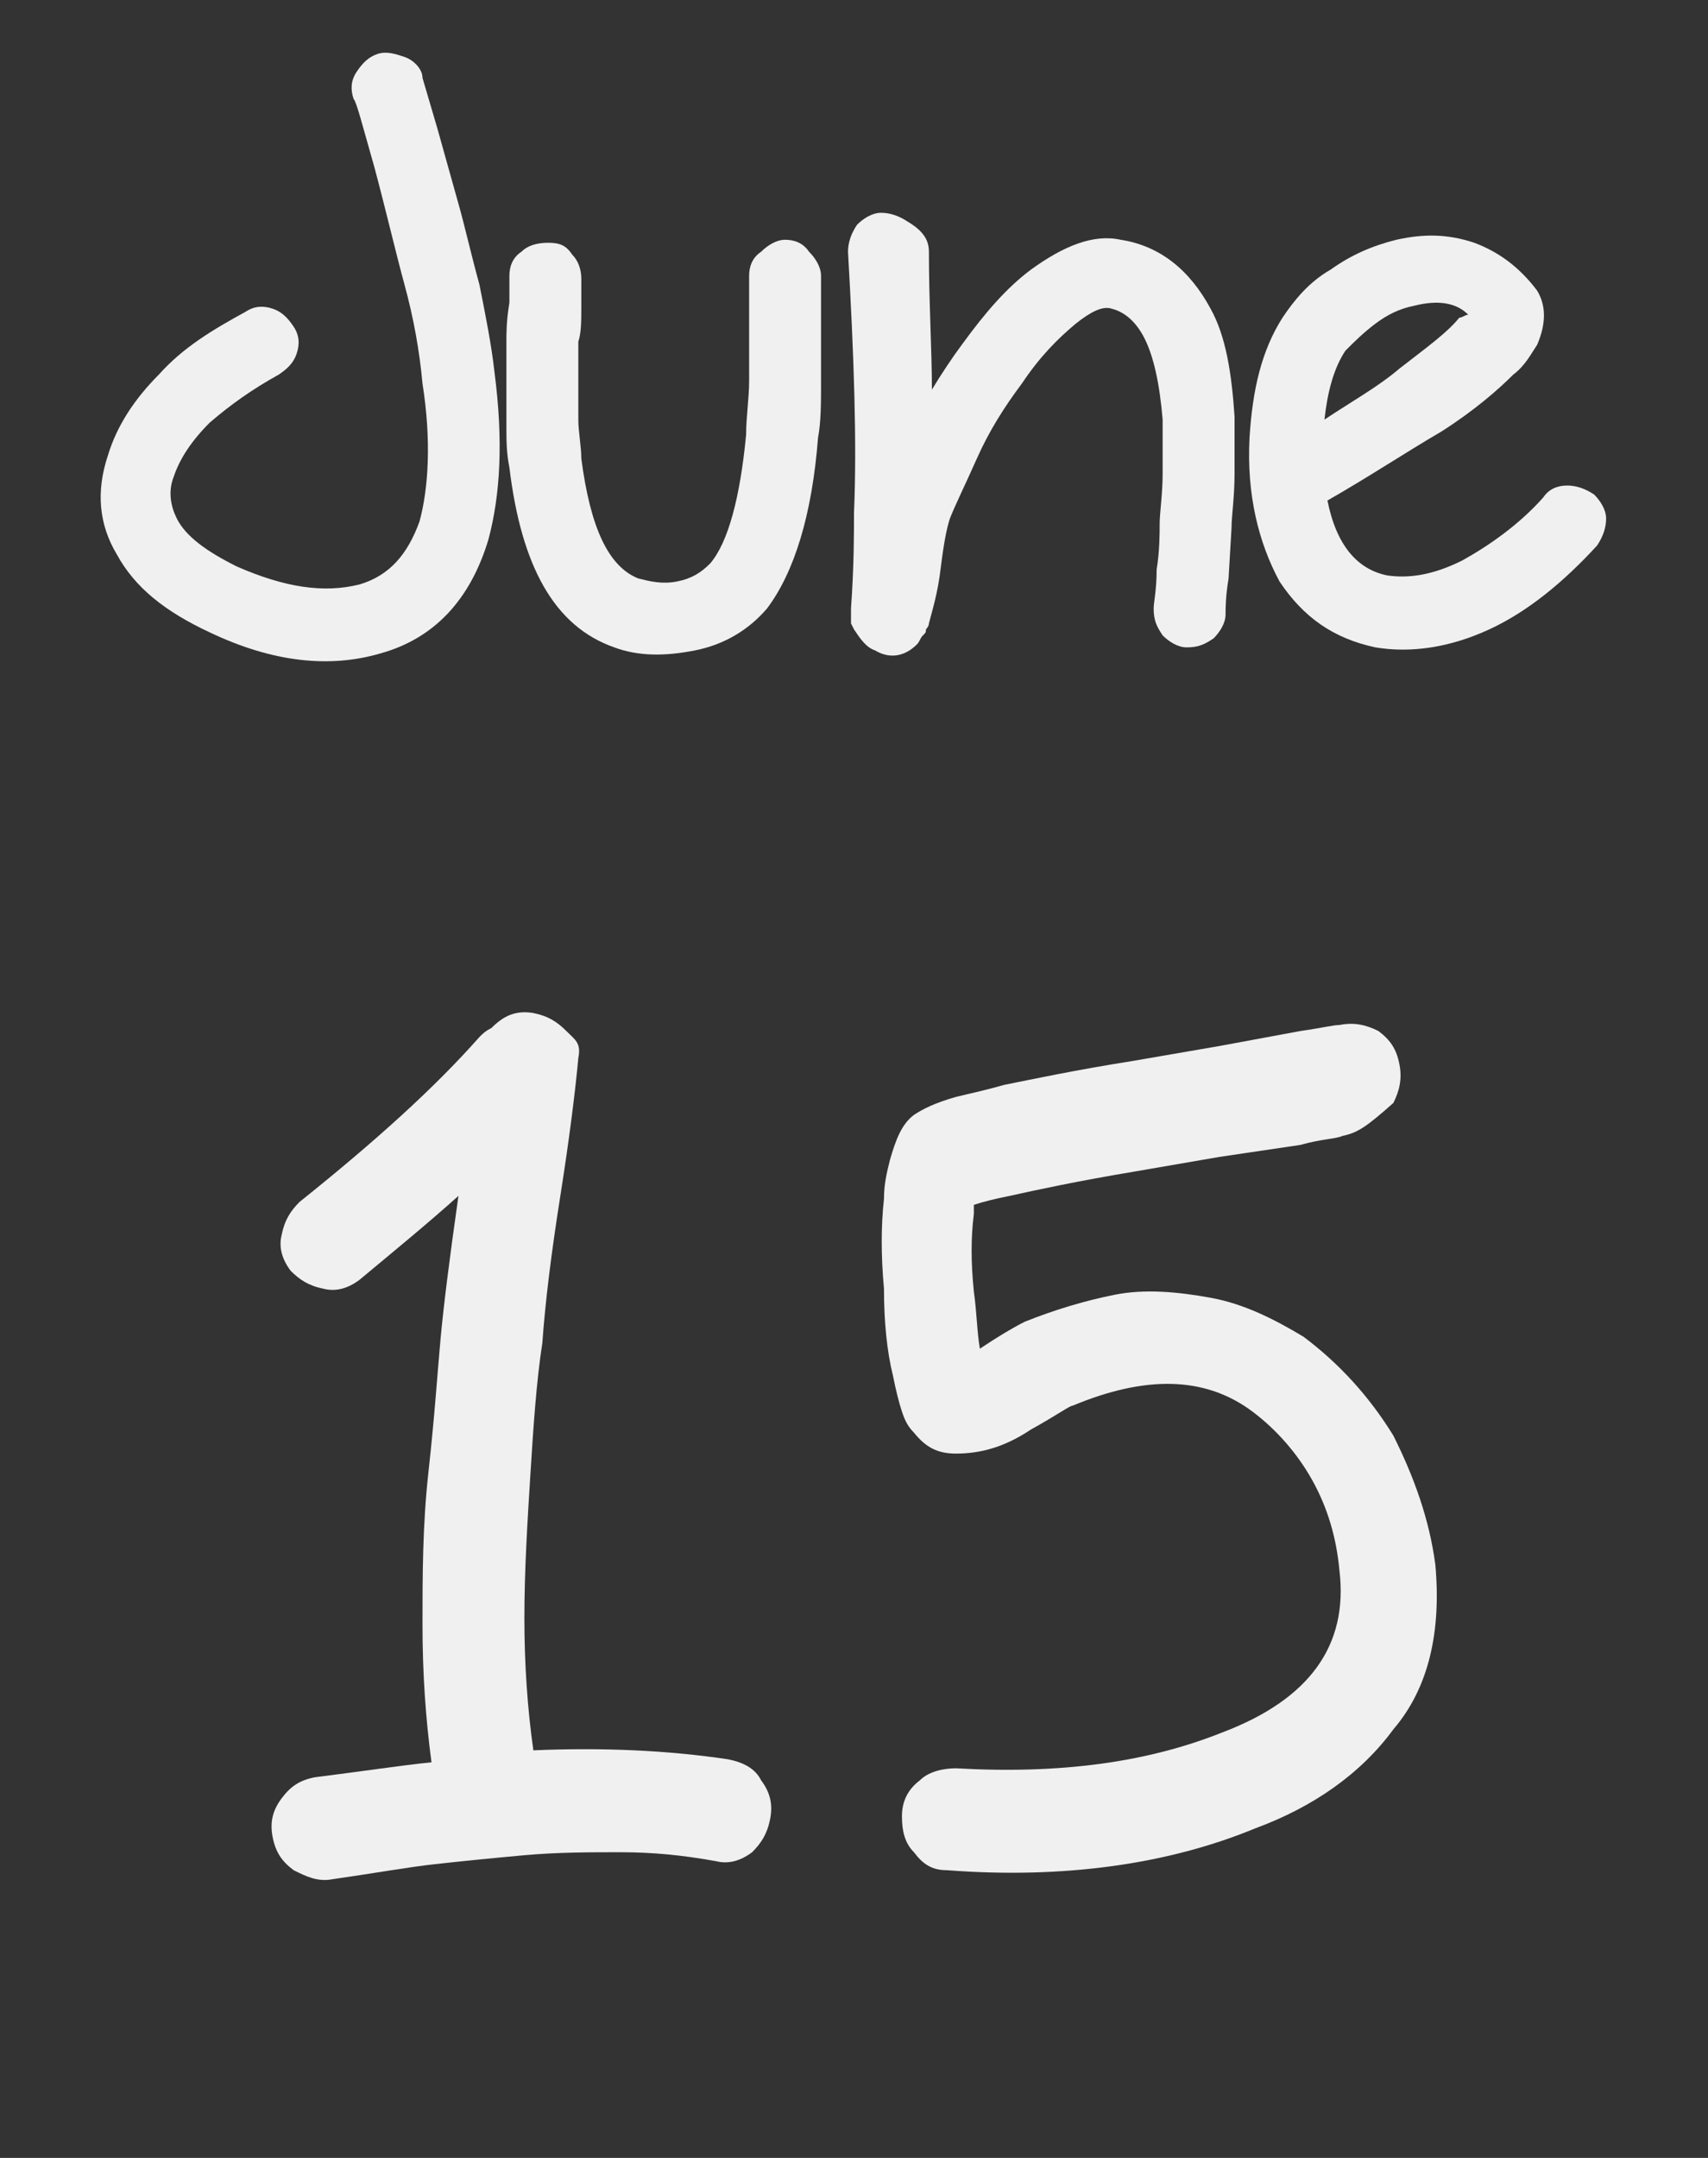 <?xml version="1.0" encoding="utf-8"?>
<!-- Generator: Adobe Illustrator 24.1.2, SVG Export Plug-In . SVG Version: 6.00 Build 0)  -->
<svg version="1.1" xmlns="http://www.w3.org/2000/svg" xmlns:xlink="http://www.w3.org/1999/xlink" x="0px" y="0px"
	 viewBox="0 0 57 72" style="enable-background:new 0 0 57 72;" xml:space="preserve">
<rect x="0" y="0" width="57" height="72" fill="#333333" stroke="none"/>
<style type="text/css">
	.st0{fill:#F38DAD;}
	.st1{fill:#603813;}
	.st2{fill:#9ED3A8;}
	.st3{fill:#B49940;}
	.st4{fill:#F3C3CF;}
	.st5{fill:#3DB991;}
	.st6{fill:#F48367;}
	.st7{fill:#E76E53;}
	.st8{fill:#3B2314;}
	.st9{fill:#FCC077;}
	.st10{fill:none;}
	.st11{fill:#F8A16E;}
	.st12{fill:#EDCEAD;}
	.st13{fill:none;stroke:#3B2314;stroke-width:0.477;stroke-miterlimit:10;}
	.st14{fill:#29B473;}
	.st15{fill:#8A5D3B;}
	.st16{fill:#FFFFFF;}
	.st17{fill:#9A8479;}
	.st18{fill:#FDDFCC;}
	.st19{fill-rule:evenodd;clip-rule:evenodd;fill:#FFFFFF;}
	.st20{fill:#99CC6D;}
	.st21{fill:#9B7E76;}
	.st22{fill:#745C56;}
	.st23{fill:#C1AC9C;}
	.st24{opacity:0.5;fill:#B9A190;enable-background:new    ;}
	.st25{fill:#F16F8B;}
	.st26{fill:#009B9F;}
	.st27{fill:#E7CD9C;}
	.st28{fill:#EADFD1;}
	.st29{fill:none;stroke:#3B2314;stroke-width:0.544;stroke-linecap:round;stroke-miterlimit:10;}
	.st30{fill:none;stroke:#3B2314;stroke-width:0.544;stroke-miterlimit:10;}
	.st31{fill:none;stroke:#3B2314;stroke-width:1.054;stroke-linecap:round;stroke-miterlimit:10;}
	.st32{fill:none;stroke:#3B2314;stroke-width:0.93;stroke-linecap:round;stroke-miterlimit:10;}
	.st33{fill:#71A45F;}
	.st34{fill:#F38695;}
	.st35{fill:#FAB271;}
	.st36{fill:none;stroke:#5A4A42;stroke-width:0.539;stroke-linecap:round;stroke-miterlimit:10;}
	.st37{fill:#CCA1AD;}
	.st38{clip-path:url(#SVGID_2_);fill:#BA99A8;}
	.st39{opacity:0.5;fill:none;stroke:#FFFFFF;stroke-width:0.5;stroke-linecap:round;stroke-miterlimit:10;}
	.st40{fill:none;stroke:#3B2314;stroke-width:1.533;stroke-linecap:round;stroke-linejoin:round;stroke-miterlimit:10;}
	.st41{fill:#F17C99;}
	.st42{fill:#00B9B1;}
	.st43{fill:#FFD8AD;}
	.st44{fill:none;stroke:#3B2314;stroke-width:0.838;stroke-linecap:round;stroke-miterlimit:10;}
	.st45{fill:none;stroke:#3B2314;stroke-width:1.621;stroke-linecap:round;stroke-miterlimit:10;}
	.st46{fill:#F68F4B;}
	.st47{fill:#F16341;}
	.st48{fill:#00B2B9;}
	.st49{fill:#EE4D8C;}
	.st50{fill:#F16557;}
	.st51{fill:none;stroke:#754C28;stroke-width:0.806;stroke-linecap:round;stroke-linejoin:round;stroke-miterlimit:10;}
	.st52{fill:none;stroke:#754C28;stroke-width:0.548;stroke-linecap:round;stroke-linejoin:round;stroke-miterlimit:10;}
	.st53{fill:#F9AB71;}
	.st54{fill:#754C28;}
	.st55{fill:none;stroke:#FFFFFF;stroke-width:0.505;stroke-linecap:round;stroke-linejoin:round;stroke-miterlimit:10;}
	.st56{fill:#F37A5C;}
	.st57{fill:#3E7F8C;}
	.st58{fill:#E8E4ED;stroke:#402166;stroke-width:2;stroke-miterlimit:10;}
	.st59{fill:#7FCCC0;}
	.st60{fill:#E2AB82;}
	.st61{fill:#EFD2BA;}
	.st62{fill:#F37C46;}
	.st63{fill:#1A8C80;}
	.st64{fill:none;stroke:#3B2314;stroke-width:0.656;stroke-linecap:round;stroke-miterlimit:10;}
	.st65{fill:#F8C1CA;}
	.st66{fill:#00A69C;}
	.st67{fill:none;stroke:#3B2314;stroke-width:0.457;stroke-linecap:round;stroke-miterlimit:10;}
	.st68{fill:#F06475;}
	.st69{fill:#F8A66D;}
	.st70{fill:#71C288;}
	.st71{fill:#F17488;}
	.st72{fill:none;stroke:#3B2314;stroke-width:0.401;stroke-linecap:round;stroke-miterlimit:10;}
	.st73{fill:#CADF8D;}
	.st74{fill:#FBC19B;}
	.st75{clip-path:url(#SVGID_4_);fill:#3B2314;}
	.st76{fill:#486B66;}
	.st77{fill:#B3D78E;}
	.st78{fill:#F9AF76;}
	.st79{fill:#CFE18D;}
	.st80{fill:#F2776E;}
	.st81{fill:#FFDA95;}
	.st82{fill:none;stroke:#F8A878;stroke-width:0.442;stroke-linecap:round;stroke-miterlimit:10;}
	.st83{fill:none;stroke:#F8A878;stroke-width:0.432;stroke-linecap:round;stroke-miterlimit:10;}
	.st84{fill:#A87C4F;}
	.st85{enable-background:new    ;}
	.st86{clip-path:url(#SVGID_6_);fill:#BA99A8;}
	.st87{fill:#666666;}
	.st88{clip-path:url(#SVGID_8_);fill:#3B2314;}
	.st89{clip-path:url(#SVGID_10_);fill:#3B2314;}
	.st90{fill:#65C194;}
	.st91{fill:#FACBCB;}
	.st92{fill:#FFF8B1;}
	.st93{fill:#F6921E;}
	.st94{fill:#F1CCA4;}
	.st95{fill:#C3996B;}
	.st96{clip-path:url(#SVGID_12_);fill:#F06475;}
	.st97{clip-path:url(#SVGID_12_);fill:none;stroke:#FFF8B1;stroke-width:0.635;stroke-miterlimit:10;}
	.st98{clip-path:url(#SVGID_12_);fill:none;stroke:#FFF8B1;stroke-width:0.318;stroke-miterlimit:10;}
	.st99{fill:none;stroke:#3B2314;stroke-width:1.087;stroke-linecap:round;stroke-linejoin:round;stroke-miterlimit:10;}
	.st100{fill:#F0F0F0;}
	.st101{display:none;}
	.st102{display:inline;}
	.st103{fill:#F2F2F2;}
	.st104{opacity:0.5;}
</style>
<g id="Layer_1">
</g>
<g id="Option1">
	<g>
		<g>
			<g class="st85">
				<path class="st100" d="M14.1,2.6l0.5,1.7l0.7,2.5c0.2,0.7,0.4,1.6,0.7,2.7c0.2,1,0.4,2,0.5,2.9c0.3,2.3,0.2,4.1-0.2,5.6
					c-0.6,2-1.8,3.3-3.6,3.8C11,22.3,9.1,22.1,7,21.1c-1.5-0.7-2.5-1.5-3.1-2.6c-0.6-1-0.7-2.1-0.3-3.3c0.3-1,0.9-1.9,1.7-2.7
					c0.8-0.9,1.8-1.5,2.9-2.1c0.3-0.2,0.6-0.2,0.9-0.1c0.3,0.1,0.5,0.3,0.7,0.6c0.2,0.3,0.2,0.6,0.1,0.9c-0.1,0.3-0.3,0.5-0.6,0.7
					c-0.9,0.5-1.6,1-2.3,1.6c-0.6,0.6-1,1.2-1.2,1.8c-0.2,0.5-0.1,1,0.1,1.4c0.3,0.6,1,1.1,2,1.6c1.6,0.7,2.9,0.9,4.1,0.6
					c1-0.3,1.6-1,2-2.1c0.3-1.1,0.4-2.7,0.1-4.6c-0.1-1.1-0.3-2.2-0.6-3.3c-0.3-1.1-0.6-2.4-1-3.9c-0.4-1.4-0.6-2.2-0.7-2.3
					c-0.1-0.3-0.1-0.6,0.1-0.9c0.2-0.3,0.4-0.5,0.7-0.6c0.3-0.1,0.6,0,0.9,0.1S14.1,2.3,14.1,2.6z"/>
				<path class="st100" d="M19.4,9.3c0,0.1,0,0.4,0,0.9c0,0.5,0,0.9-0.1,1.2c0,0.3,0,0.7,0,1.2c0,0.5,0,1,0,1.4
					c0,0.4,0.1,0.9,0.1,1.3c0.3,2.3,0.9,3.6,1.9,4c0.4,0.1,0.8,0.2,1.3,0.1c0.5-0.1,0.8-0.3,1.1-0.6c0.6-0.7,1-2.2,1.2-4.3
					c0-0.6,0.1-1.2,0.1-1.8c0-0.6,0-1.3,0-2.1c0-0.8,0-1.2,0-1.4c0-0.3,0.1-0.6,0.4-0.8c0.2-0.2,0.5-0.4,0.8-0.4s0.6,0.1,0.8,0.4
					c0.2,0.2,0.4,0.5,0.4,0.8c0,0.1,0,0.6,0,1.4c0,0.8,0,1.5,0,2.2c0,0.6,0,1.3-0.1,1.8c-0.2,2.6-0.8,4.5-1.7,5.7
					c-0.6,0.7-1.4,1.2-2.4,1.4c-1,0.2-1.9,0.2-2.7-0.1c-2-0.7-3.1-2.7-3.5-6c-0.1-0.5-0.1-0.9-0.1-1.4c0-0.5,0-1,0-1.5
					c0-0.5,0-0.9,0-1.3c0-0.3,0-0.7,0.1-1.3c0-0.5,0-0.8,0-0.9c0-0.3,0.1-0.6,0.4-0.8c0.2-0.2,0.5-0.3,0.9-0.3s0.6,0.1,0.8,0.4
					C19.3,8.7,19.4,9,19.4,9.3z"/>
				<path class="st100" d="M31.1,13c0.3-0.5,0.7-1.1,1-1.5c0.8-1.1,1.5-1.9,2.3-2.5c1.1-0.8,2.1-1.2,3-1c1.3,0.2,2.3,1,3,2.3
					c0.5,0.9,0.7,2.1,0.8,3.6c0,0.5,0,1.1,0,1.9c0,0.8-0.1,1.4-0.1,1.8L41,19.3c-0.1,0.6-0.1,1-0.1,1.2c0,0.3-0.2,0.6-0.4,0.8
					c-0.3,0.2-0.5,0.3-0.9,0.3c-0.3,0-0.6-0.2-0.8-0.4c-0.2-0.3-0.3-0.5-0.3-0.9c0-0.2,0.1-0.6,0.1-1.3c0.1-0.6,0.1-1.2,0.1-1.5
					c0-0.4,0.1-1,0.1-1.7c0-0.7,0-1.3,0-1.8c-0.1-1.2-0.3-2.1-0.6-2.7c-0.3-0.6-0.7-0.9-1.1-1c-0.3-0.1-0.7,0.1-1.2,0.5
					c-0.6,0.5-1.2,1.1-1.8,2c-0.6,0.8-1.1,1.6-1.5,2.5c-0.4,0.9-0.7,1.5-0.9,2c-0.1,0.3-0.2,0.8-0.3,1.6c-0.1,0.9-0.3,1.5-0.4,1.9
					c0,0.1-0.1,0.2-0.1,0.2c0,0.1,0,0.1-0.1,0.2c-0.1,0.1-0.1,0.2-0.2,0.3c-0.4,0.4-0.9,0.5-1.4,0.2c-0.3-0.1-0.5-0.4-0.7-0.7
					l-0.1-0.2v-0.2v-0.3c0.1-1.4,0.1-2.5,0.1-3.2c0.1-2.3,0-5.2-0.2-8.7c0-0.3,0.1-0.6,0.3-0.9c0.2-0.2,0.5-0.4,0.8-0.4
					c0.3,0,0.6,0.1,0.9,0.3C30.8,7.7,31,8,31,8.4C31,10.1,31.1,11.7,31.1,13z"/>
				<path class="st100" d="M44.3,16.7c0.3,1.5,1,2.3,2,2.5c0.7,0.1,1.5,0,2.5-0.5c0.9-0.5,1.9-1.2,2.7-2.1c0.2-0.3,0.5-0.4,0.8-0.4
					c0.3,0,0.6,0.1,0.9,0.3c0.2,0.2,0.4,0.5,0.4,0.8c0,0.3-0.1,0.6-0.3,0.9c-1.1,1.2-2.3,2.2-3.6,2.8c-1.3,0.6-2.6,0.8-3.8,0.6
					c-1.4-0.3-2.4-1-3.2-2.2c-0.7-1.3-1.1-2.9-1-4.8c0.1-1.6,0.4-2.9,1.1-4c0.4-0.6,0.9-1.2,1.6-1.6c0.7-0.5,1.4-0.8,2.2-1
					c0.9-0.2,1.7-0.2,2.6,0.1c0.8,0.3,1.5,0.8,2.1,1.6c0.3,0.5,0.3,1.1,0,1.8c-0.2,0.3-0.4,0.7-0.8,1c-0.5,0.5-1.3,1.2-2.4,1.9
					C46.9,15.1,45.7,15.9,44.3,16.7z M49,10.5c-0.4-0.4-1-0.5-1.8-0.3c-0.5,0.1-0.9,0.3-1.3,0.6s-0.7,0.6-1,0.9
					c-0.4,0.6-0.6,1.4-0.7,2.3c0.9-0.6,1.8-1.1,2.5-1.7c0.9-0.7,1.6-1.2,2-1.7C48.8,10.6,48.9,10.5,49,10.5z"/>
			</g>
			<g>
				<path class="st100" d="M19.3,35.3c-0.1,1.1-0.3,2.7-0.6,4.6c-0.3,1.9-0.5,3.5-0.6,4.9c-0.2,1.3-0.3,2.8-0.4,4.4
					c-0.1,1.6-0.2,3.2-0.2,4.8c0,1.5,0.1,3,0.3,4.4c2.3-0.1,4.5,0,6.5,0.3c0.5,0.1,0.9,0.3,1.1,0.7c0.3,0.4,0.4,0.8,0.3,1.3
					c-0.1,0.5-0.3,0.8-0.6,1.1c-0.4,0.3-0.8,0.4-1.2,0.3c-1.1-0.2-2.1-0.3-3.2-0.3c-1,0-2.1,0-3.2,0.1c-1.1,0.1-2.1,0.2-3,0.3
					c-0.9,0.1-2,0.3-3.4,0.5c-0.5,0.1-0.9-0.1-1.3-0.3c-0.4-0.3-0.6-0.6-0.7-1.1c-0.1-0.5,0-0.9,0.3-1.3c0.3-0.4,0.6-0.6,1.1-0.7
					c1.6-0.2,2.9-0.4,3.9-0.5c-0.2-1.5-0.3-3-0.3-4.6c0-1.6,0-3.3,0.2-5.1c0.2-1.8,0.3-3.3,0.4-4.4c0.1-1.1,0.3-2.7,0.6-4.8
					c-1,0.9-2.1,1.8-3.3,2.8c-0.4,0.3-0.8,0.4-1.2,0.3c-0.5-0.1-0.8-0.3-1.1-0.6c-0.3-0.4-0.4-0.8-0.3-1.2c0.1-0.5,0.3-0.8,0.6-1.1
					c2.5-2,4.5-3.8,6-5.5c0.1-0.1,0.2-0.2,0.4-0.3c0.4-0.4,0.8-0.6,1.4-0.5c0.5,0.1,0.8,0.3,1.1,0.6S19.4,34.8,19.3,35.3z"/>
				<path class="st100" d="M44.8,37.9c-0.2,0.1-0.7,0.1-1.4,0.3l-2.7,0.4l-2.9,0.5c-1.8,0.3-3.2,0.6-4.1,0.8
					c-0.5,0.1-0.9,0.2-1.2,0.3c0,0.1,0,0.2,0,0.3c-0.1,0.8-0.1,1.6,0,2.6c0.1,0.7,0.1,1.3,0.2,1.9c0.6-0.4,1.1-0.7,1.5-0.9
					c1-0.4,2-0.7,3-0.9c1-0.2,2.1-0.1,3.2,0.1c1.1,0.2,2.1,0.7,3.1,1.3c1.2,0.9,2.2,2,3,3.3c0.7,1.4,1.2,2.8,1.4,4.3
					c0.2,2.2-0.2,4.1-1.4,5.5c-1.1,1.5-2.7,2.6-4.6,3.3c-2.9,1.2-6.4,1.7-10.3,1.4c-0.5,0-0.8-0.2-1.1-0.6c-0.3-0.3-0.4-0.7-0.4-1.2
					c0-0.5,0.2-0.9,0.6-1.2c0.3-0.3,0.8-0.4,1.2-0.4c3.5,0.2,6.4-0.2,8.9-1.2c2.9-1.1,4.2-2.9,3.9-5.4c-0.1-1.1-0.4-2.1-0.9-3
					c-0.5-0.9-1.2-1.7-2-2.3c-1.6-1.2-3.6-1.2-6-0.2c-0.1,0-0.5,0.3-1.4,0.8c-0.9,0.6-1.7,0.8-2.5,0.8c-0.6,0-1-0.2-1.4-0.7
					c-0.2-0.2-0.3-0.4-0.4-0.7c-0.1-0.3-0.2-0.7-0.3-1.2c-0.2-0.8-0.3-1.8-0.3-2.9c-0.1-1.1-0.1-2.1,0-3c0-0.5,0.1-0.9,0.2-1.3
					c0.2-0.7,0.4-1.2,0.8-1.5c0.3-0.2,0.7-0.4,1.4-0.6c0.4-0.1,0.9-0.2,1.6-0.4c1-0.2,2.4-0.5,4.3-0.8l2.9-0.5l2.7-0.5
					c0.7-0.1,1.1-0.2,1.3-0.2c0.5-0.1,0.9,0,1.3,0.2c0.4,0.3,0.6,0.6,0.7,1.1c0.1,0.5,0,0.9-0.2,1.3C45.6,37.6,45.3,37.8,44.8,37.9z
					"/>
			</g>
		</g>
	</g>
</g>
<g id="Layer_3" class="st101">
</g>
</svg>
